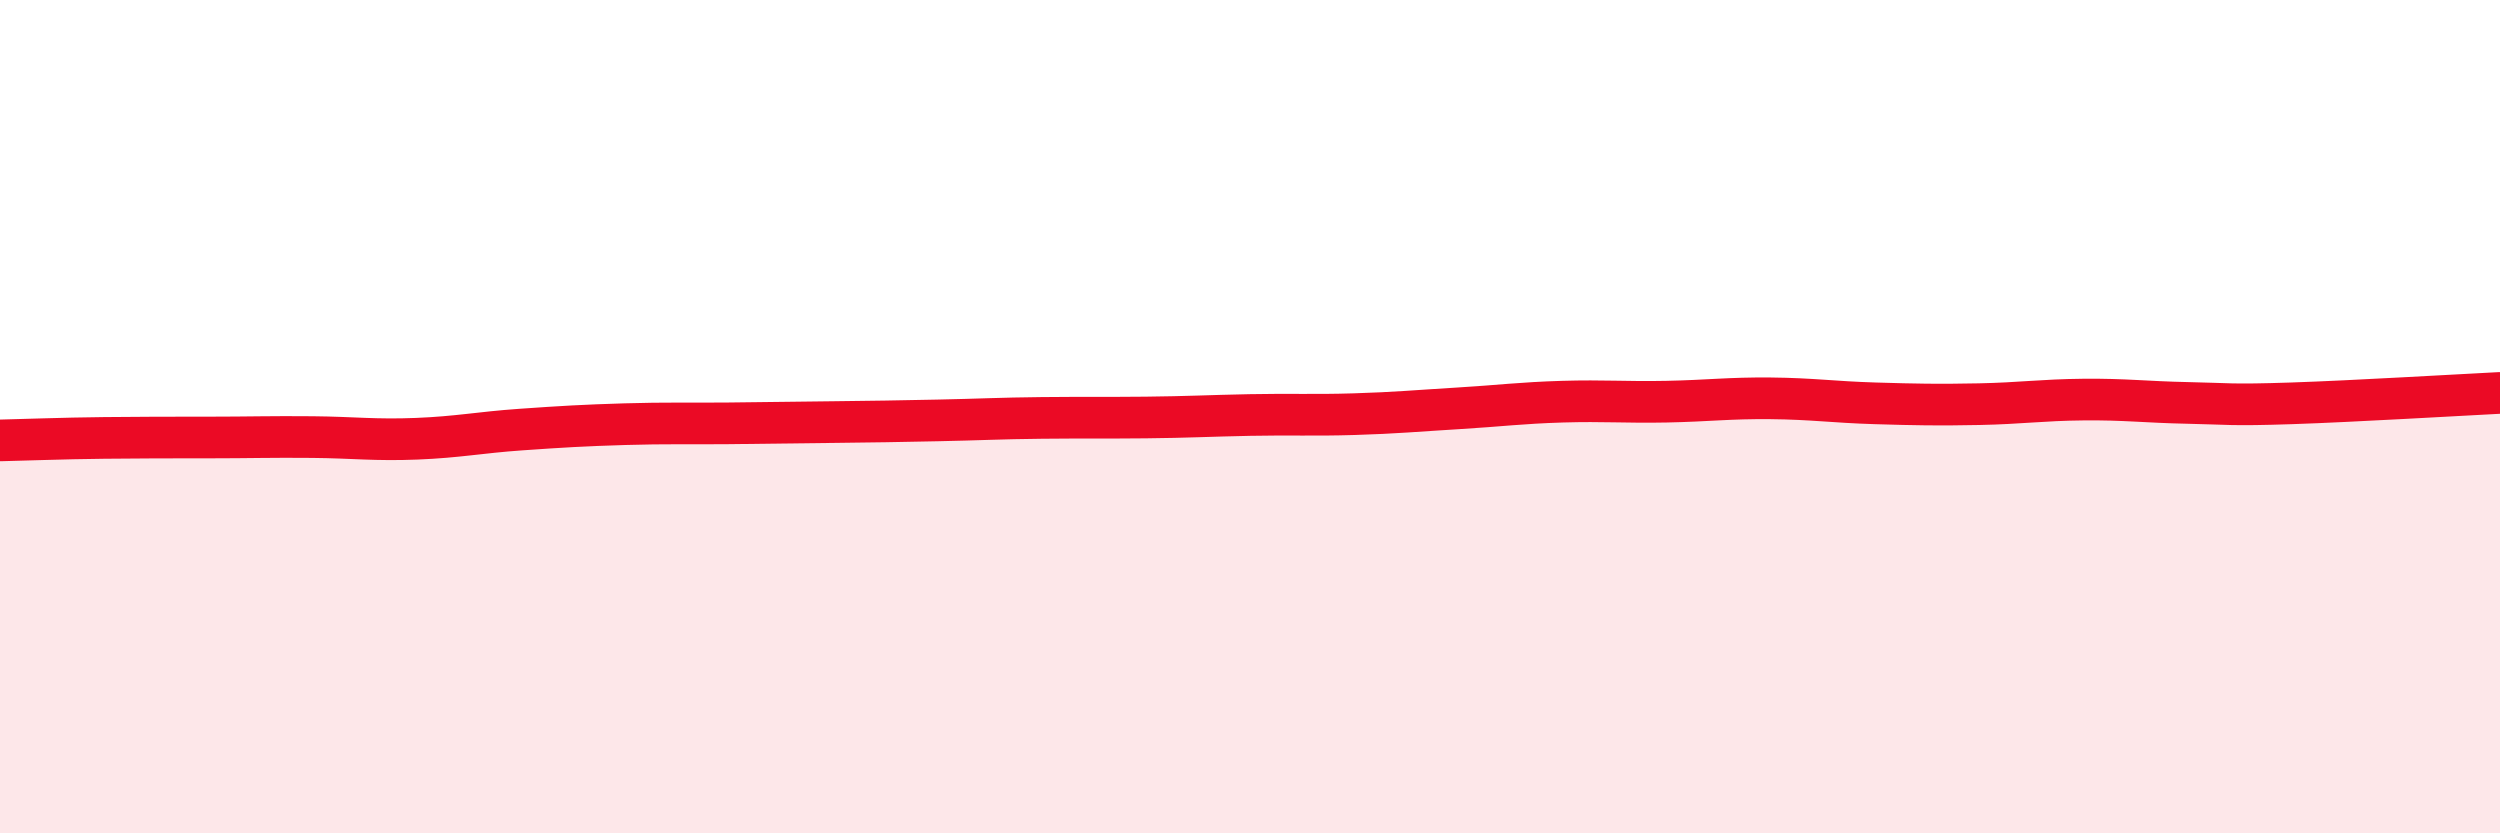 
    <svg width="60" height="20" viewBox="0 0 60 20" xmlns="http://www.w3.org/2000/svg">
      <path
        d="M 0,10.57 C 0.5,10.56 1.5,10.52 2.5,10.51 C 3.5,10.5 4,10.5 5,10.5 C 6,10.5 6.5,10.48 7.5,10.49 C 8.5,10.5 9,10.57 10,10.53 C 11,10.49 11.5,10.38 12.5,10.31 C 13.5,10.24 14,10.21 15,10.18 C 16,10.15 16.5,10.17 17.5,10.16 C 18.5,10.15 19,10.14 20,10.13 C 21,10.12 21.5,10.11 22.5,10.09 C 23.5,10.07 24,10.04 25,10.03 C 26,10.02 26.5,10.03 27.5,10.02 C 28.5,10.01 29,9.98 30,9.96 C 31,9.94 31.5,9.97 32.5,9.94 C 33.5,9.91 34,9.86 35,9.8 C 36,9.74 36.5,9.67 37.5,9.64 C 38.5,9.61 39,9.66 40,9.64 C 41,9.62 41.5,9.55 42.5,9.56 C 43.5,9.57 44,9.65 45,9.68 C 46,9.71 46.5,9.72 47.5,9.7 C 48.5,9.68 49,9.6 50,9.59 C 51,9.58 51.5,9.65 52.5,9.67 C 53.5,9.69 53.5,9.73 55,9.68 C 56.5,9.63 59,9.48 60,9.43L60 20L0 20Z"
        fill="#EB0A25"
        opacity="0.1"
        stroke-linecap="round"
        stroke-linejoin="round"
      />
      <path
        d="M 0,10.57 C 0.5,10.56 1.5,10.52 2.5,10.51 C 3.5,10.5 4,10.5 5,10.5 C 6,10.5 6.5,10.48 7.5,10.49 C 8.5,10.5 9,10.57 10,10.53 C 11,10.49 11.5,10.38 12.5,10.31 C 13.5,10.24 14,10.21 15,10.18 C 16,10.15 16.5,10.17 17.5,10.16 C 18.5,10.15 19,10.14 20,10.13 C 21,10.12 21.5,10.11 22.5,10.09 C 23.5,10.07 24,10.04 25,10.03 C 26,10.02 26.5,10.03 27.5,10.02 C 28.5,10.01 29,9.98 30,9.96 C 31,9.94 31.5,9.97 32.5,9.94 C 33.5,9.91 34,9.86 35,9.8 C 36,9.74 36.5,9.67 37.5,9.64 C 38.5,9.61 39,9.66 40,9.64 C 41,9.62 41.5,9.55 42.5,9.56 C 43.5,9.57 44,9.65 45,9.68 C 46,9.71 46.5,9.72 47.5,9.7 C 48.5,9.68 49,9.6 50,9.59 C 51,9.58 51.5,9.65 52.5,9.67 C 53.5,9.69 53.5,9.73 55,9.68 C 56.5,9.63 59,9.48 60,9.43"
        stroke="#EB0A25"
        stroke-width="1"
        fill="none"
        stroke-linecap="round"
        stroke-linejoin="round"
      />
    </svg>
  